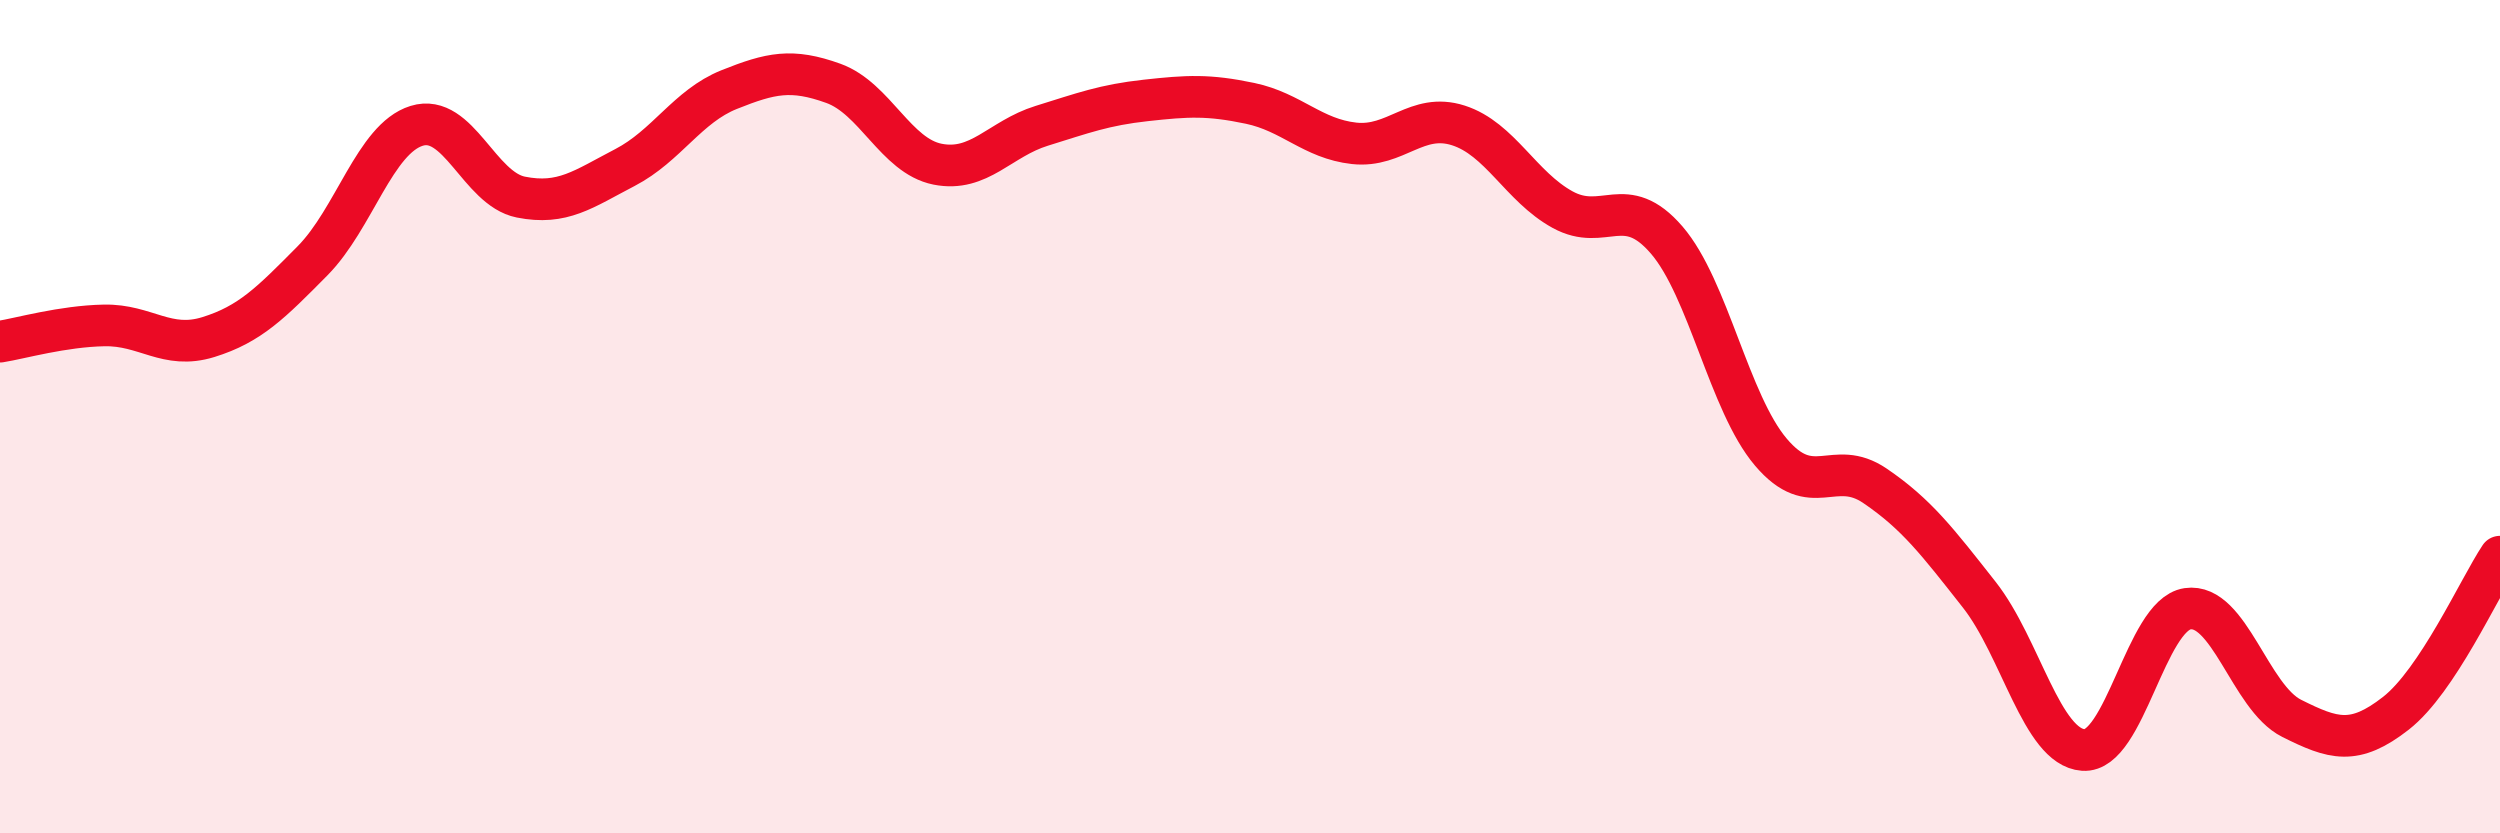 
    <svg width="60" height="20" viewBox="0 0 60 20" xmlns="http://www.w3.org/2000/svg">
      <path
        d="M 0,8.2 C 0.5,8.12 1.5,7.83 2.5,7.81 C 3.5,7.79 4,8.4 5,8.09 C 6,7.78 6.5,7.27 7.5,6.26 C 8.5,5.25 9,3.33 10,3.02 C 11,2.71 11.5,4.53 12.5,4.73 C 13.5,4.93 14,4.54 15,4.02 C 16,3.5 16.5,2.55 17.5,2.15 C 18.5,1.75 19,1.64 20,2 C 21,2.36 21.5,3.74 22.5,3.94 C 23.5,4.14 24,3.33 25,3.02 C 26,2.71 26.5,2.52 27.5,2.41 C 28.5,2.3 29,2.27 30,2.48 C 31,2.69 31.5,3.33 32.5,3.44 C 33.5,3.55 34,2.69 35,3.01 C 36,3.33 36.5,4.48 37.5,5.03 C 38.5,5.58 39,4.6 40,5.76 C 41,6.92 41.5,9.67 42.5,10.85 C 43.5,12.03 44,10.98 45,11.66 C 46,12.34 46.5,13 47.5,14.27 C 48.5,15.54 49,17.93 50,18 C 51,18.07 51.5,14.76 52.5,14.61 C 53.5,14.46 54,16.74 55,17.24 C 56,17.74 56.5,17.9 57.5,17.12 C 58.5,16.34 59.5,14.11 60,13.36L60 20L0 20Z"
        fill="#EB0A25"
        opacity="0.1"
        stroke-linecap="round"
        stroke-linejoin="round"
      />
      <path
        d="M 0,8.2 C 0.5,8.12 1.5,7.83 2.5,7.81 C 3.5,7.79 4,8.4 5,8.09 C 6,7.78 6.5,7.27 7.5,6.26 C 8.5,5.25 9,3.33 10,3.02 C 11,2.71 11.5,4.53 12.5,4.73 C 13.5,4.93 14,4.54 15,4.02 C 16,3.5 16.5,2.55 17.5,2.15 C 18.5,1.75 19,1.64 20,2 C 21,2.36 21.5,3.74 22.5,3.94 C 23.5,4.14 24,3.33 25,3.02 C 26,2.71 26.5,2.52 27.5,2.41 C 28.5,2.3 29,2.27 30,2.48 C 31,2.69 31.5,3.33 32.5,3.44 C 33.5,3.55 34,2.69 35,3.01 C 36,3.33 36.5,4.48 37.5,5.03 C 38.5,5.58 39,4.6 40,5.76 C 41,6.92 41.5,9.67 42.5,10.85 C 43.5,12.03 44,10.98 45,11.66 C 46,12.34 46.5,13 47.5,14.27 C 48.5,15.54 49,17.93 50,18 C 51,18.07 51.5,14.76 52.5,14.61 C 53.5,14.46 54,16.74 55,17.24 C 56,17.74 56.5,17.9 57.5,17.12 C 58.5,16.34 59.5,14.11 60,13.36"
        stroke="#EB0A25"
        stroke-width="1"
        fill="none"
        stroke-linecap="round"
        stroke-linejoin="round"
      />
    </svg>
  